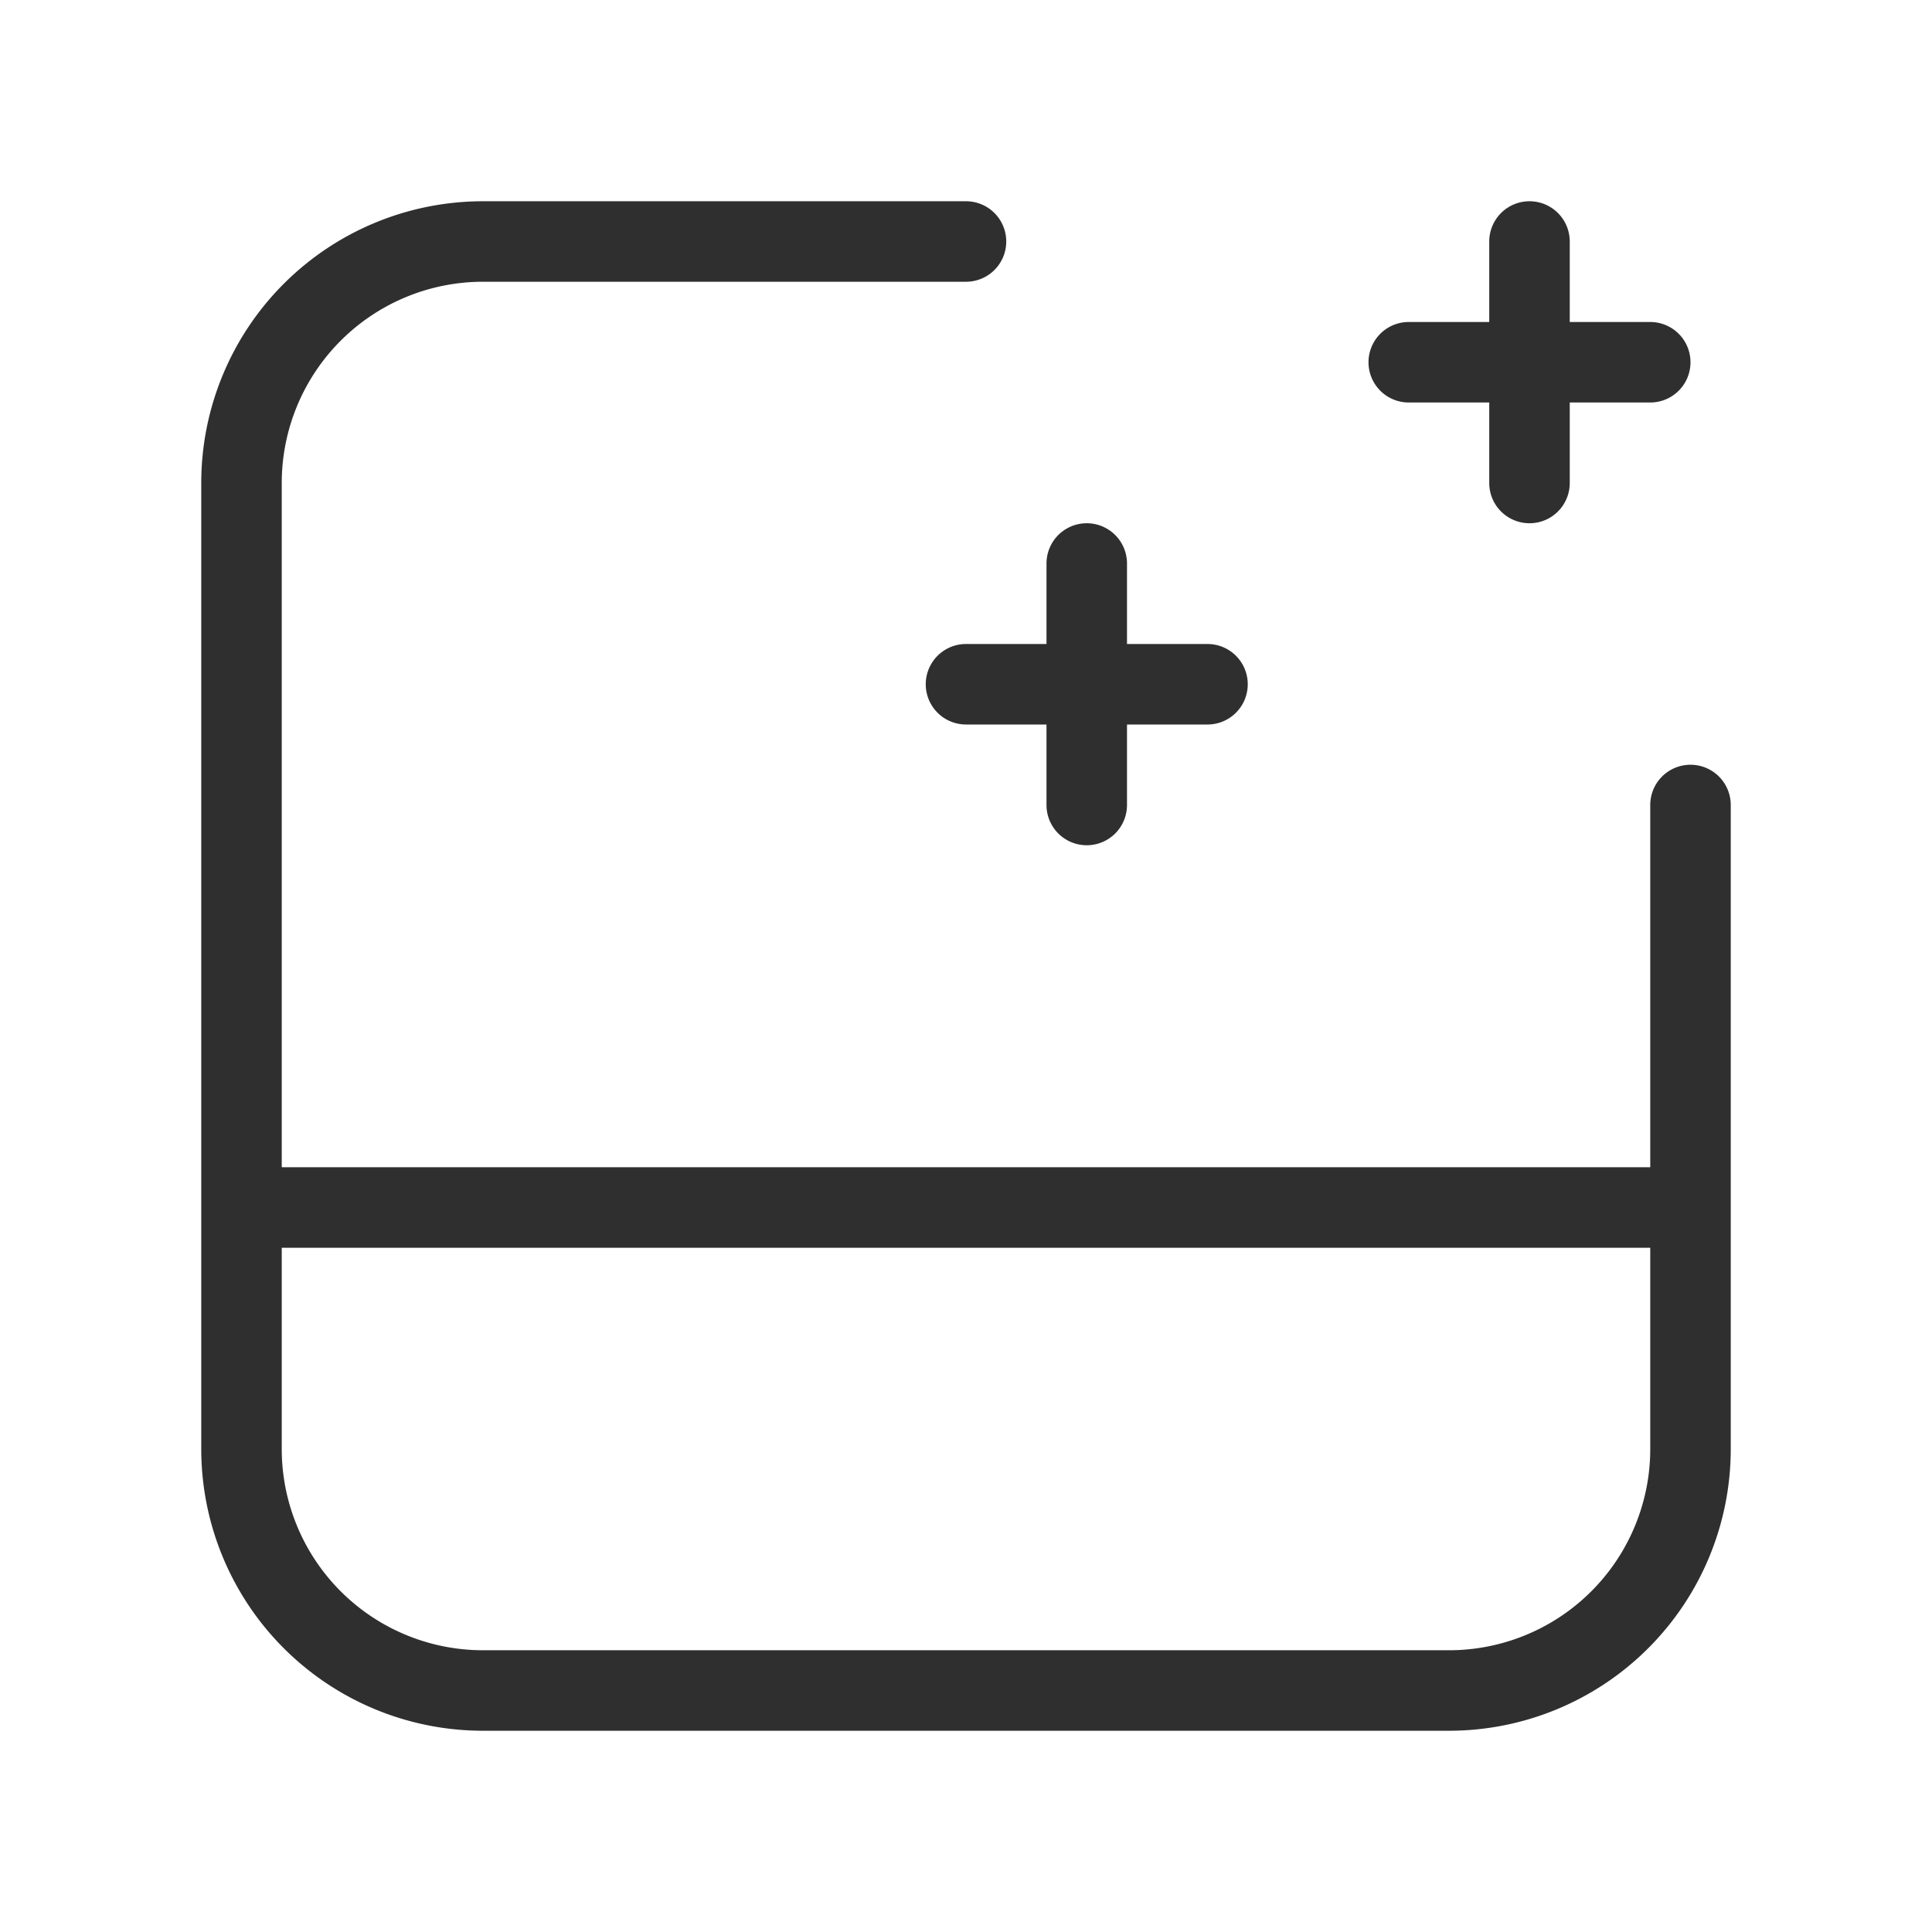 <svg xmlns="http://www.w3.org/2000/svg" width="24" height="24" fill="#2f2f2f" xmlns:v="https://vecta.io/nano"><path fill-rule="evenodd" d="M3.5 6A2.5 2.5 0 0 1 6 3.5h6a.5.5 0 1 0 0-1H6A3.5 3.5 0 0 0 2.5 6v12A3.5 3.5 0 0 0 6 21.5h12a3.5 3.5 0 0 0 3.5-3.5v-8a.5.5 0 1 0-1 0v4.5h-17V6zm0 9.5V18A2.5 2.5 0 0 0 6 20.5h12a2.5 2.5 0 0 0 2.5-2.5v-2.5h-17z"/><path d="M14 7a.5.5 0 1 0-1 0v1h-1a.5.5 0 1 0 0 1h1v1a.5.5 0 1 0 1 0V9h1a.5.5 0 1 0 0-1h-1V7zm5.5-4a.5.5 0 1 0-1 0v1h-1a.5.5 0 1 0 0 1h1v1a.5.5 0 1 0 1 0V5h1a.5.5 0 1 0 0-1h-1V3z"/></svg>